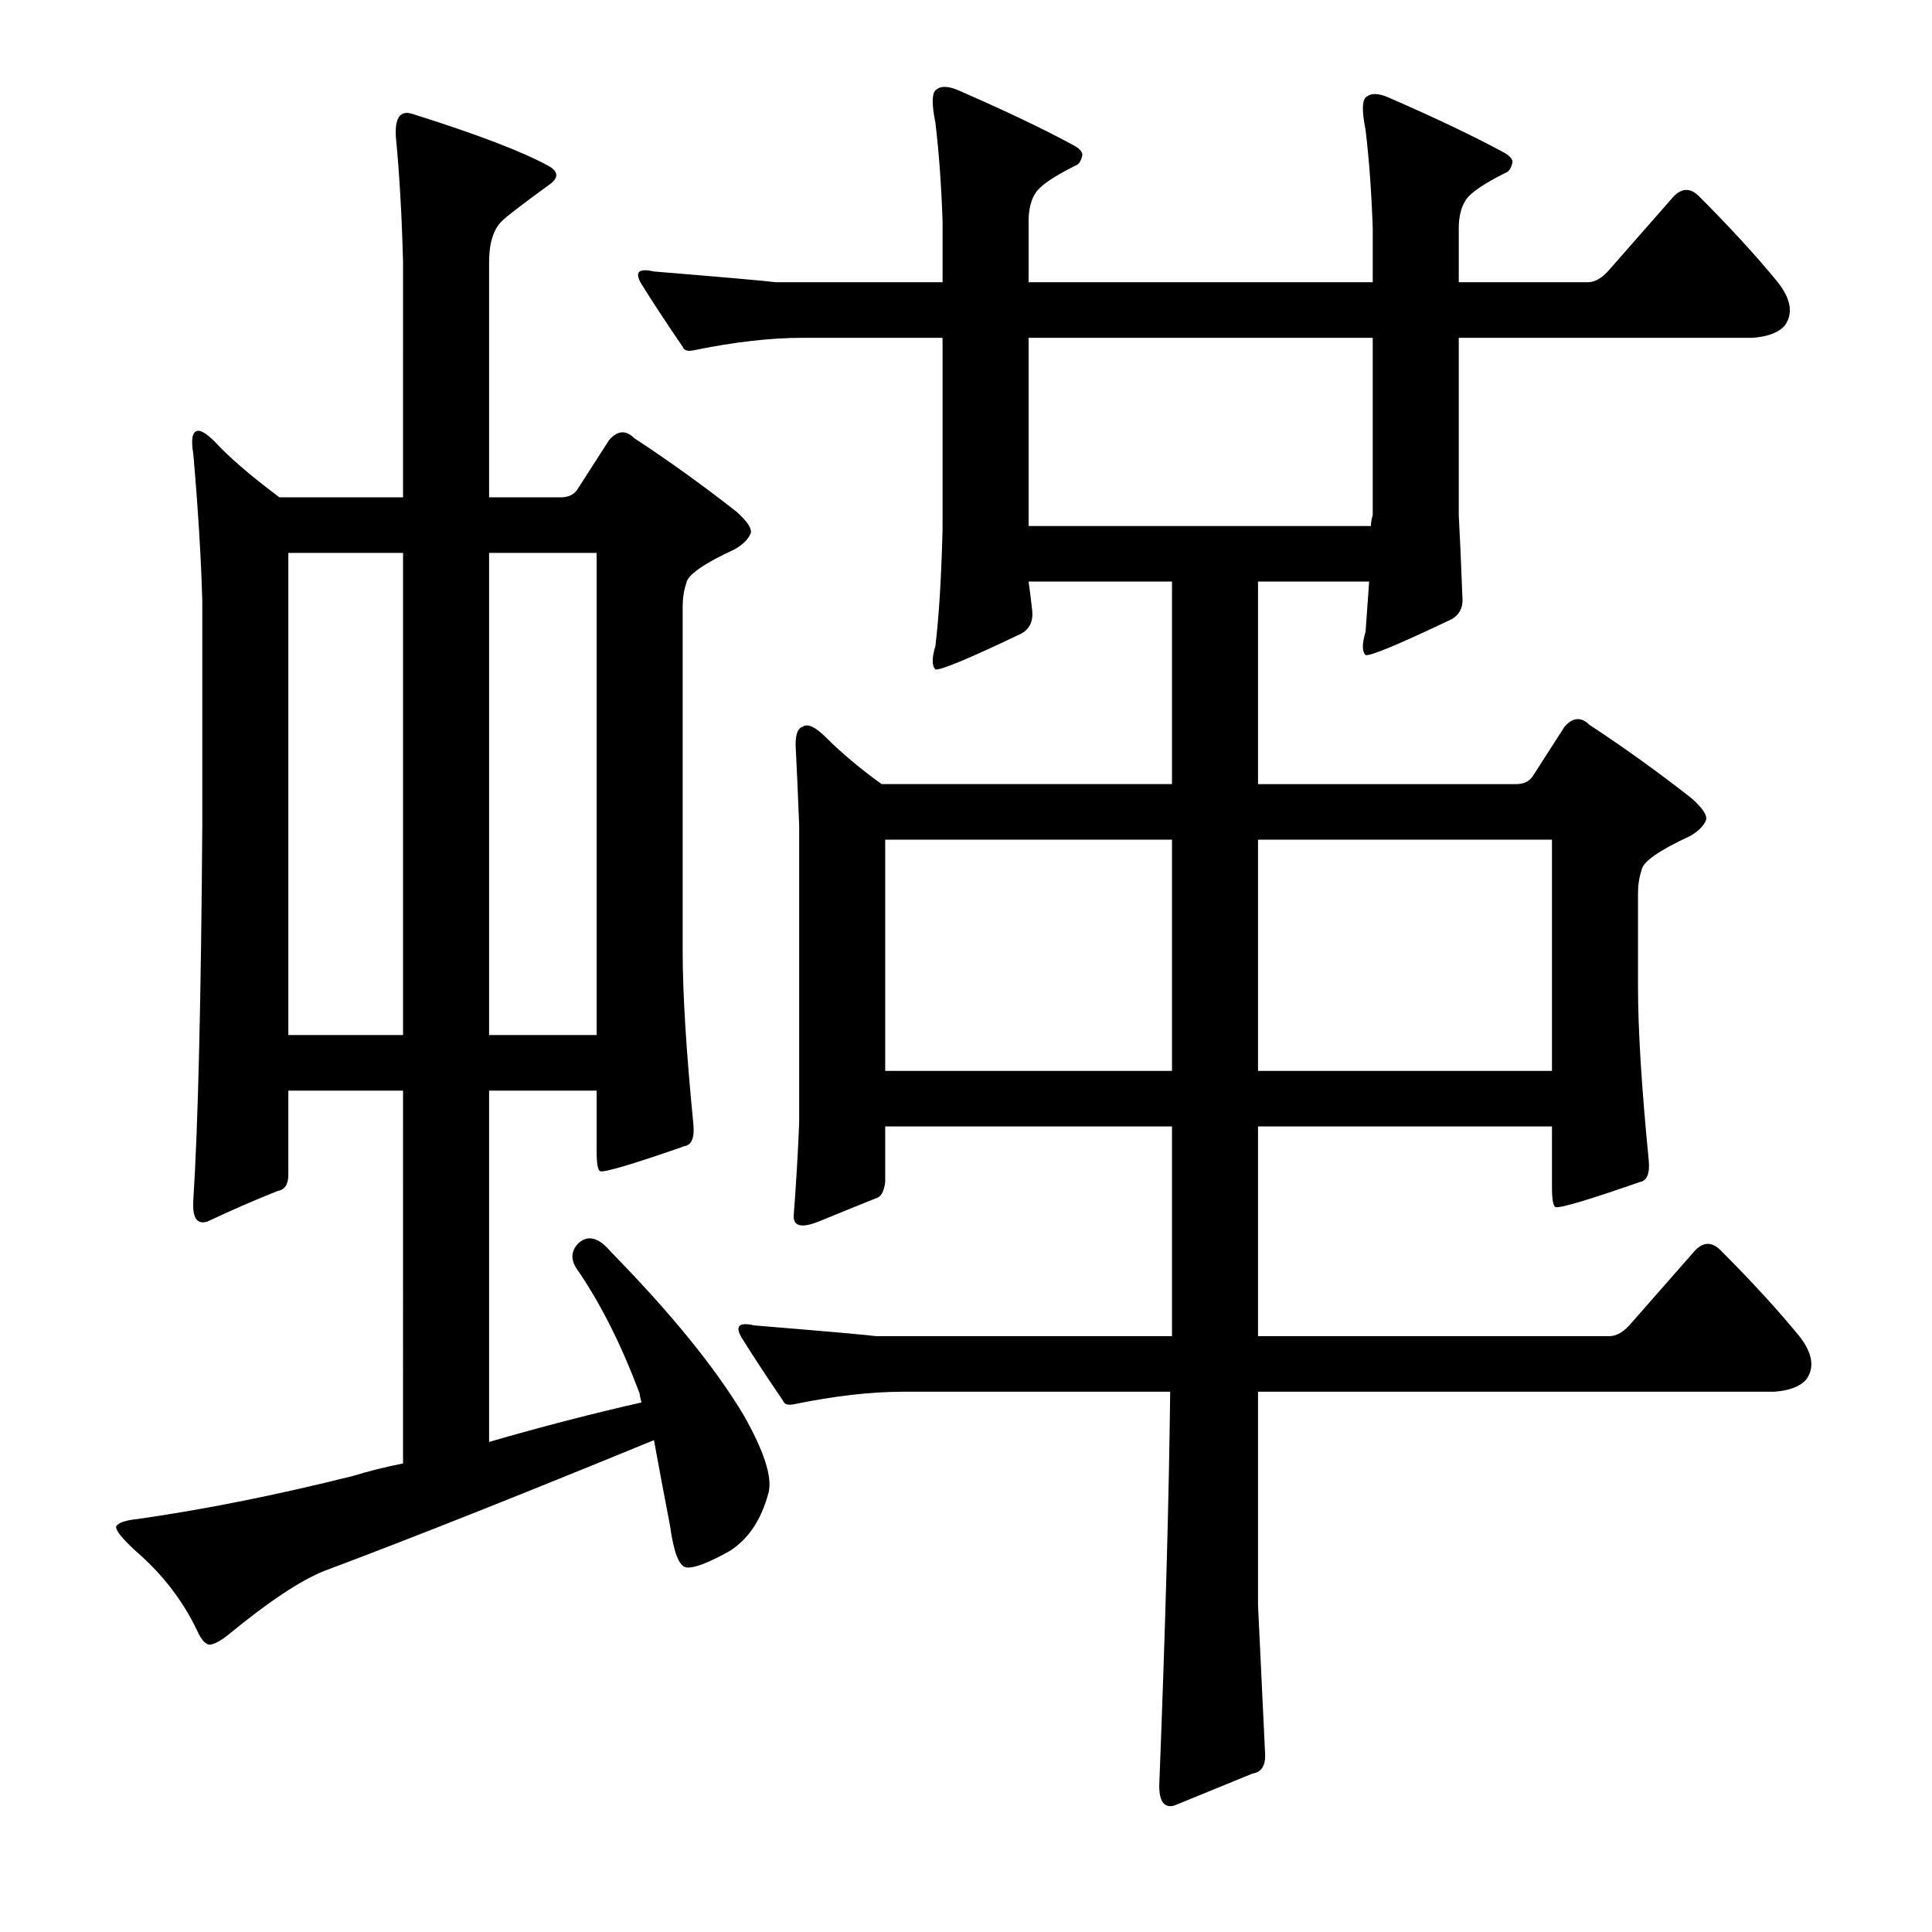<?xml version="1.0" encoding="utf-8"?>
<!-- Generator: Adobe Illustrator 16.0.0, SVG Export Plug-In . SVG Version: 6.00 Build 0)  -->
<!DOCTYPE svg PUBLIC "-//W3C//DTD SVG 1.1//EN" "http://www.w3.org/Graphics/SVG/1.1/DTD/svg11.dtd">
<svg version="1.1" id="图层_1" xmlns="http://www.w3.org/2000/svg" xmlns:xlink="http://www.w3.org/1999/xlink" x="0px" y="0px"
	 width="1000px" height="1000px" viewBox="0 0 1000 1000" enable-background="new 0 0 1000 1000" xml:space="preserve">
<path d="M104.713,311.225c-0.624-22.266-2.174-47.619-4.639-76.074c-1.247-7.422-0.624-11.438,1.855-12.061
	c1.855-0.609,4.943,1.247,9.277,5.566c7.422,8.045,18.555,17.627,33.398,28.76h64.014V135.883
	c-0.624-24.121-1.855-45.764-3.711-64.941c-0.624-9.886,2.16-13.916,8.35-12.061c33.398,10.524,56.896,19.482,70.508,26.904
	c5.566,3.102,5.566,6.494,0,10.205c-13.612,9.9-21.657,16.09-24.121,18.555c-4.334,4.334-6.494,11.452-6.494,21.338v121.533h37.109
	c3.711,0,6.494-1.232,8.35-3.711l16.699-25.977c4.32-4.943,8.654-5.248,12.988-0.928c17.931,11.756,35.558,24.44,52.881,38.037
	c5.566,4.958,8.031,8.668,7.422,11.133c-1.247,3.102-4.03,5.885-8.35,8.35c-16.09,7.422-24.44,13.307-25.049,17.627
	c-1.247,3.711-1.855,7.741-1.855,12.061v178.125c0,22.266,1.855,52.272,5.566,89.99c0.609,6.813-0.928,10.524-4.639,11.133
	c-26.6,9.277-41.139,13.612-43.604,12.988c-1.247-0.609-1.855-4.015-1.855-10.205v-31.543H253.15v181.836
	c27.832-8.031,54.113-14.844,78.857-20.41c-0.624-2.464-0.928-4.015-0.928-4.639c-9.277-24.73-19.801-45.763-31.543-63.086
	c-4.334-5.566-4.334-10.509,0-14.844c4.943-4.32,10.509-2.783,16.699,4.639c30.919,31.543,53.809,59.694,68.652,84.424
	c10.509,18.555,14.844,31.862,12.988,39.893c-3.711,14.235-10.524,24.44-20.41,30.615c-11.133,6.19-18.555,8.973-22.266,8.35
	c-3.711-0.609-6.494-7.726-8.35-21.338c-3.102-16.076-5.885-30.919-8.35-44.531c-69.276,28.456-126.172,51.025-170.703,67.725
	c-12.379,4.958-29.079,16.076-50.098,33.398c-3.102,2.464-5.885,4.015-8.35,4.639c-2.479,0.609-4.958-1.855-7.422-7.422
	c-7.422-15.467-17.946-29.064-31.543-40.82c-7.422-6.798-10.829-11.133-10.205-12.988c1.232-1.855,4.943-3.087,11.133-3.711
	c34.63-4.943,71.74-12.365,111.328-22.266c8.031-2.464,16.699-4.639,25.977-6.494V564.496h-59.375V608.1
	c0,4.958-1.855,7.741-5.566,8.35c-12.379,4.958-24.44,10.205-36.182,15.771c-5.566,1.855-8.045-1.855-7.422-11.133
	c2.464-38.965,4.015-103.906,4.639-194.824V311.225z M208.619,286.176h-59.375v249.561h59.375V286.176z M253.15,535.736h55.664
	V286.176H253.15V535.736z M651.148,830.756c0,0,1.232,25.977,3.711,77.93c0,5.566-2.174,8.654-6.494,9.277l-40.82,16.699
	c-5.566,1.232-8.045-3.102-7.422-12.988c3.088-79.785,4.943-146.886,5.566-201.318H467.457c-16.699,0-35.573,2.174-56.592,6.494
	c-3.102,0.624-4.958,0-5.566-1.855c-8.045-11.742-15.163-22.57-21.338-32.471c-3.711-6.175-1.551-8.35,6.494-6.494
	c37.718,3.102,58.751,4.958,63.086,5.566h153.076V583.051H458.18v28.76c-0.624,4.958-2.174,7.741-4.639,8.35
	c-6.19,2.479-16.09,6.494-29.688,12.061c-9.277,3.711-13.612,2.479-12.988-3.711c1.232-16.076,2.16-31.847,2.783-47.314V427.191
	c-0.624-16.076-1.247-29.992-1.855-41.748c0-5.566,1.232-8.654,3.711-9.277c2.464-1.855,6.494,0,12.061,5.566
	c8.031,8.045,17.627,16.09,28.76,24.121h150.293V301.02h-74.219c0.609,4.334,1.232,9.277,1.855,14.844
	c0.609,5.566-1.247,9.596-5.566,12.061c-27.223,12.988-42.067,19.178-44.531,18.555c-1.855-1.855-1.855-5.871,0-12.061
	c1.855-15.453,3.087-35.559,3.711-60.303v-99.268h-72.363c-16.699,0-35.573,2.174-56.592,6.494c-3.102,0.623-4.958,0-5.566-1.855
	c-8.045-11.742-15.163-22.57-21.338-32.471c-3.711-6.175-1.551-8.35,6.494-6.494c37.718,3.102,58.751,4.958,63.086,5.566h86.279
	v-31.543c-0.624-18.555-1.855-35.559-3.711-51.025c-1.855-9.277-1.855-14.844,0-16.699c2.464-2.464,6.494-2.464,12.061,0
	c24.121,10.524,43.604,19.801,58.447,27.832c3.711,1.855,5.566,3.711,5.566,5.566c-0.623,3.102-1.855,4.958-3.711,5.566
	c-11.133,5.566-17.946,10.205-20.41,13.916c-2.479,3.711-3.711,8.668-3.711,14.844v31.543h178.125v-27.832
	c-0.623-18.555-1.855-35.559-3.711-51.025c-1.855-9.277-1.855-14.844,0-16.699c2.464-2.464,6.494-2.464,12.061,0
	c24.121,10.524,43.604,19.801,58.447,27.832c3.711,1.855,5.566,3.711,5.566,5.566c-0.623,3.102-1.855,4.958-3.711,5.566
	c-11.133,5.566-17.946,10.205-20.41,13.916c-2.479,3.711-3.711,8.668-3.711,14.844v27.832h66.797c3.711,0,7.422-2.16,11.133-6.494
	l33.398-38.037c4.32-4.32,8.654-4.32,12.988,0c16.076,16.09,29.688,30.934,40.82,44.531c6.799,8.668,8.031,16.09,3.711,22.266
	c-3.102,3.711-8.668,5.885-16.699,6.494H755.055v91.846c0.609,11.133,1.232,25.049,1.855,41.748
	c0.609,5.566-1.247,9.596-5.566,12.061c-27.223,12.988-42.067,19.178-44.531,18.555c-1.855-1.855-1.855-5.871,0-12.061
	c0.609-8.031,1.232-16.699,1.855-25.977h-57.52v104.834h133.594c3.711,0,6.494-1.232,8.35-3.711l16.699-25.977
	c4.32-4.943,8.654-5.248,12.988-0.928c17.932,11.756,35.559,24.44,52.881,38.037c5.566,4.958,8.031,8.668,7.422,11.133
	c-1.247,3.102-4.03,5.885-8.35,8.35c-16.09,7.422-24.44,13.307-25.049,17.627c-1.247,3.711-1.855,7.741-1.855,12.061v48.242
	c0,22.266,1.855,52.272,5.566,89.99c0.609,6.813-0.928,10.524-4.639,11.133c-26.6,9.277-41.139,13.612-43.604,12.988
	c-1.247-0.609-1.855-4.015-1.855-10.205v-31.543H651.148v108.545h181.836c3.711,0,7.422-2.16,11.133-6.494l33.398-38.037
	c4.32-4.32,8.654-4.32,12.988,0c16.076,16.09,29.688,30.934,40.82,44.531c6.799,8.668,8.031,16.09,3.711,22.266
	c-3.102,3.711-8.668,5.885-16.699,6.494H651.148C651.148,793.965,651.148,830.756,651.148,830.756z M606.617,434.613H458.18v119.678
	h148.438V434.613z M532.398,174.848v97.412h177.197c0-1.855,0.305-3.711,0.928-5.566v-91.846H532.398z M651.148,554.291h152.148
	V434.613H651.148V554.291z"/>
</svg>
